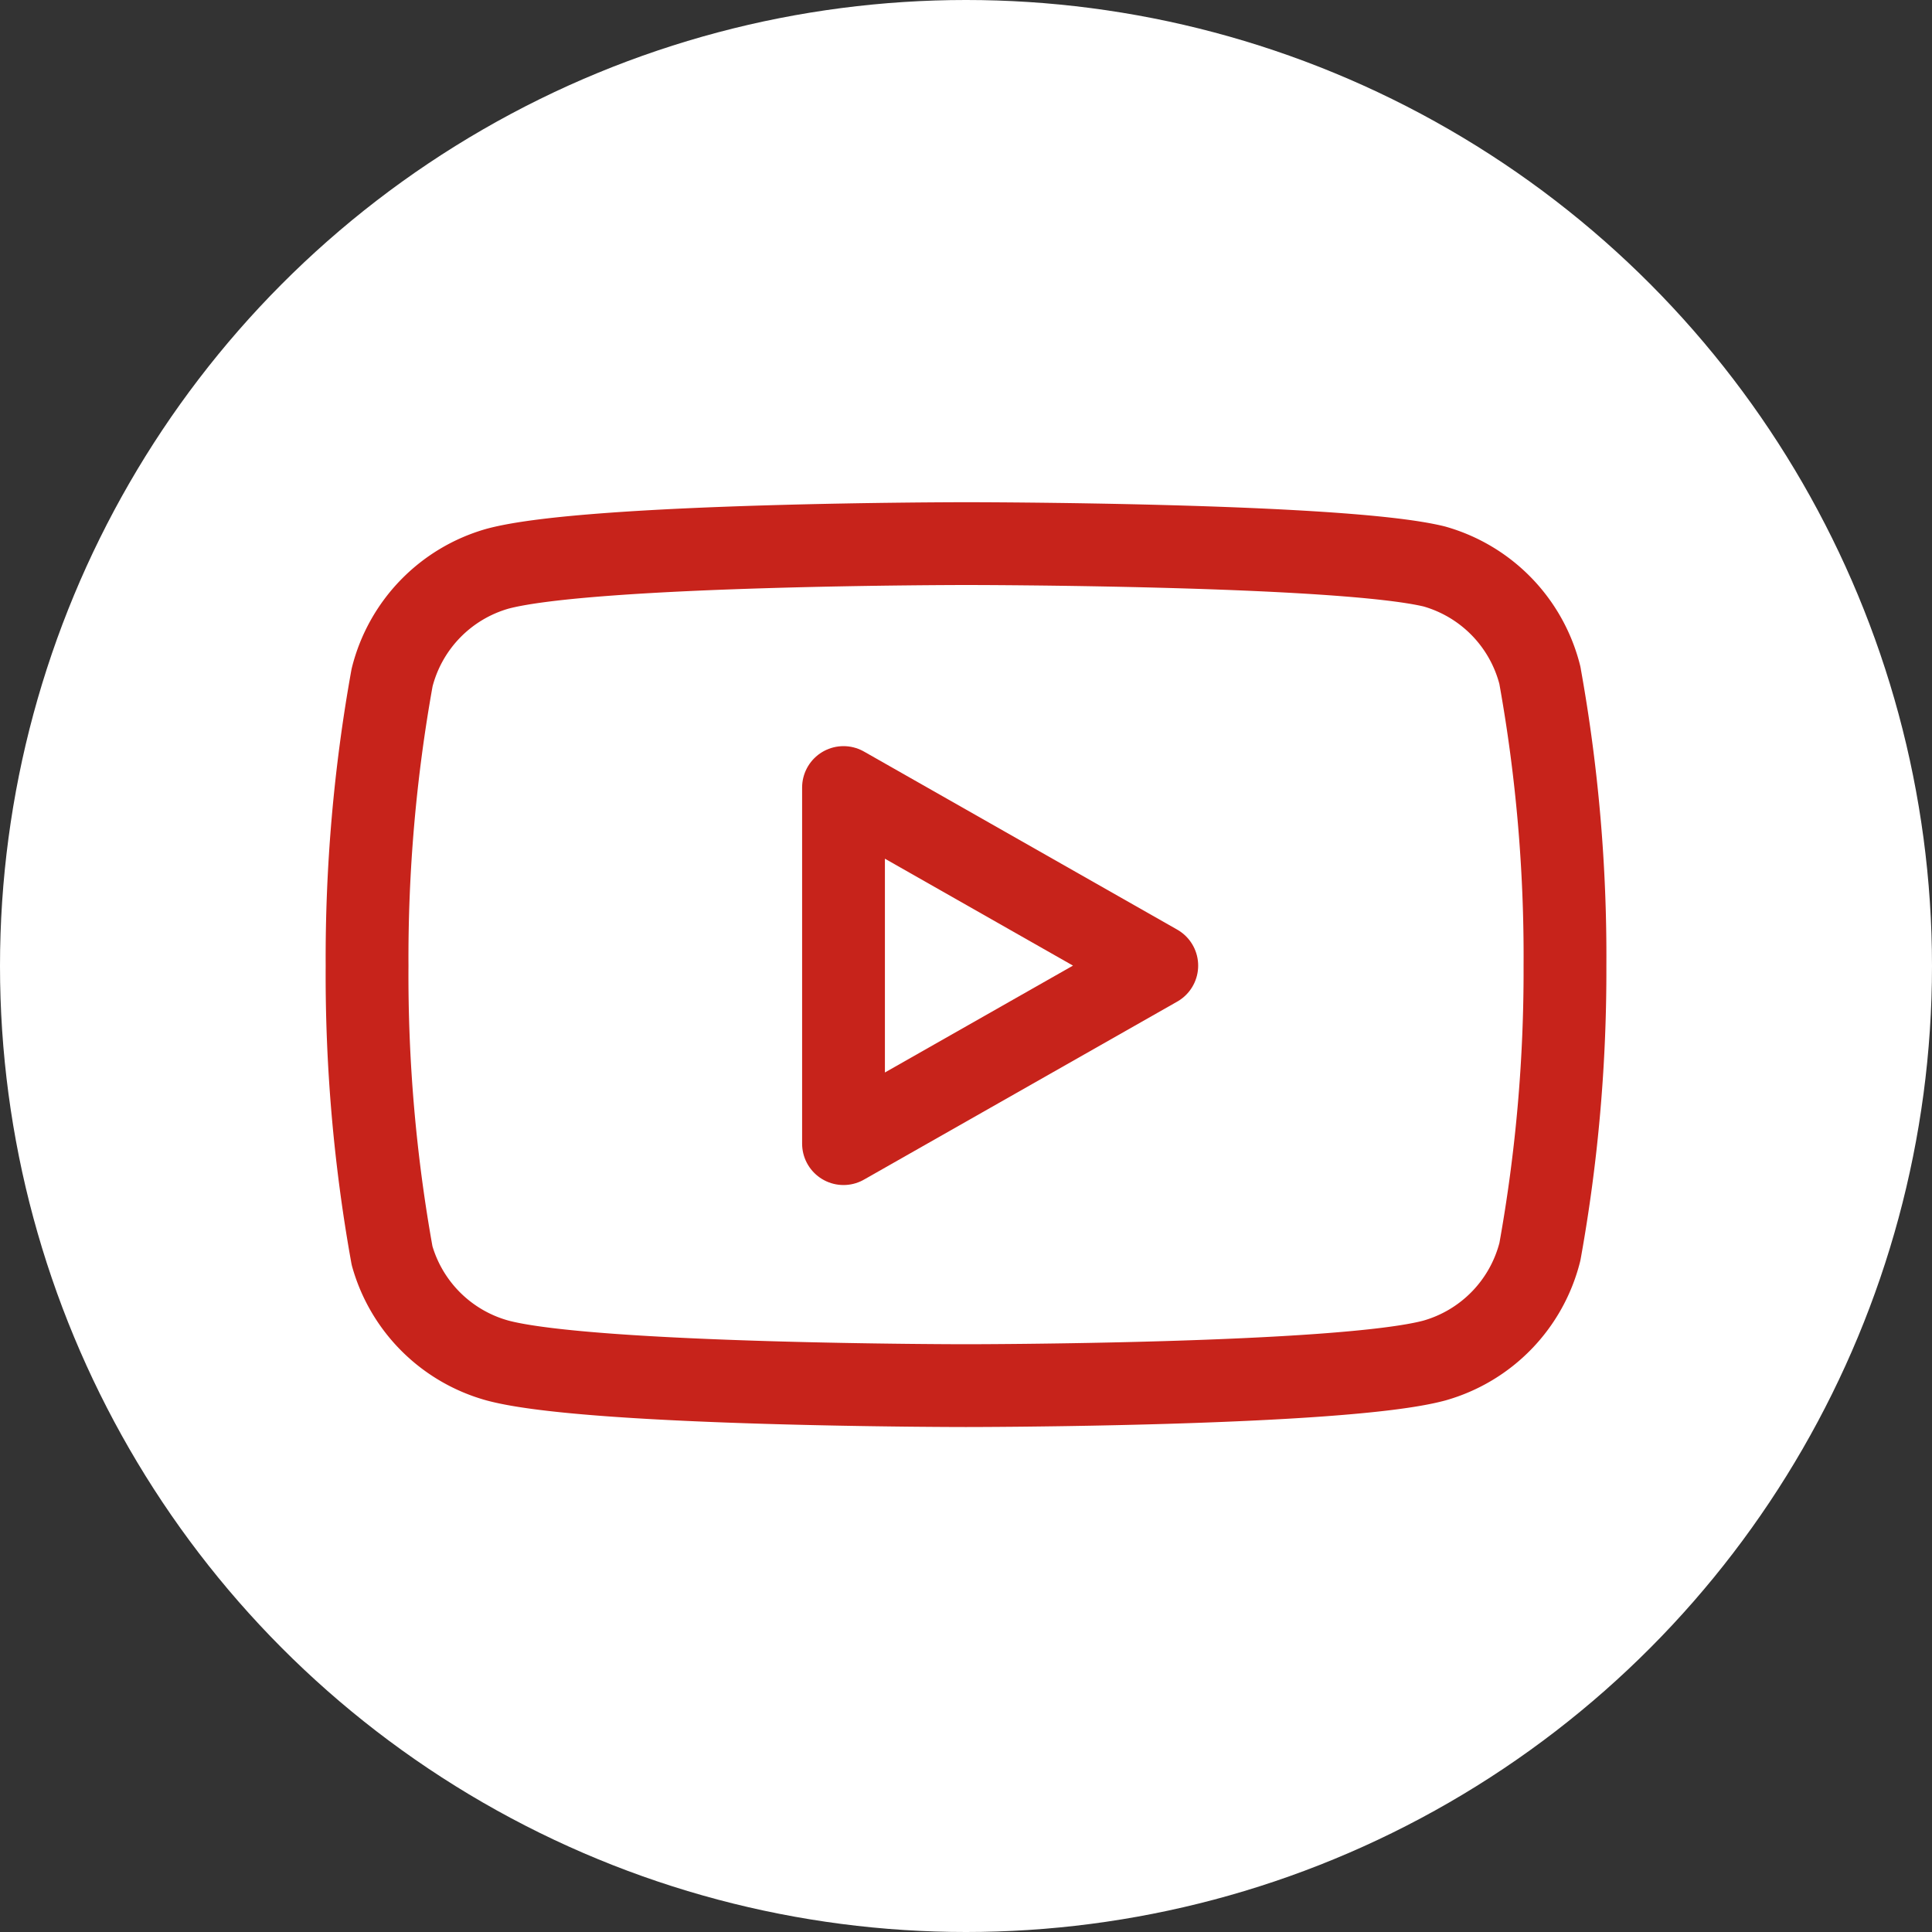 <svg xmlns="http://www.w3.org/2000/svg" width="35" height="35" viewBox="0 0 35 35">
    <rect x="0" y="0" width="35" height="35" fill="#333333" stroke="none"/>
    <g data-name="Grupo 5509" transform="translate(.396 -.292)">
        <circle data-name="Elipse 451" cx="17.5" cy="17.5" r="17.5" transform="translate(-.396 .292)" style="fill:#fff"/>
        <g data-name="Icon feather-youtube">
            <path data-name="Trazado 8428" d="M22.747 8.387a2.742 2.742 0 0 0-1.914-1.973C19.137 6 12.35 6 12.35 6s-6.786 0-8.483.454a2.742 2.742 0 0 0-1.914 1.973 28.606 28.606 0 0 0-.453 5.218 28.606 28.606 0 0 0 .453 5.255 2.742 2.742 0 0 0 1.914 1.9c1.7.454 8.483.454 8.483.454s6.786 0 8.483-.454a2.742 2.742 0 0 0 1.914-1.973 28.606 28.606 0 0 0 .454-5.179 28.605 28.605 0 0 0-.454-5.258z" style="fill:none;stroke:#c7231b;stroke-linecap:round;stroke-linejoin:round;stroke-width:1.5px" transform="translate(4.754 4.14)"/>
            <path data-name="Trazado 8429" d="m14.625 19.171 5.675-3.225-5.675-3.226z" transform="translate(.26 1.839)" style="fill:none;stroke:#c7231b;stroke-linecap:round;stroke-linejoin:round;stroke-width:1.5px"/>
        </g>
    </g>
</svg>
